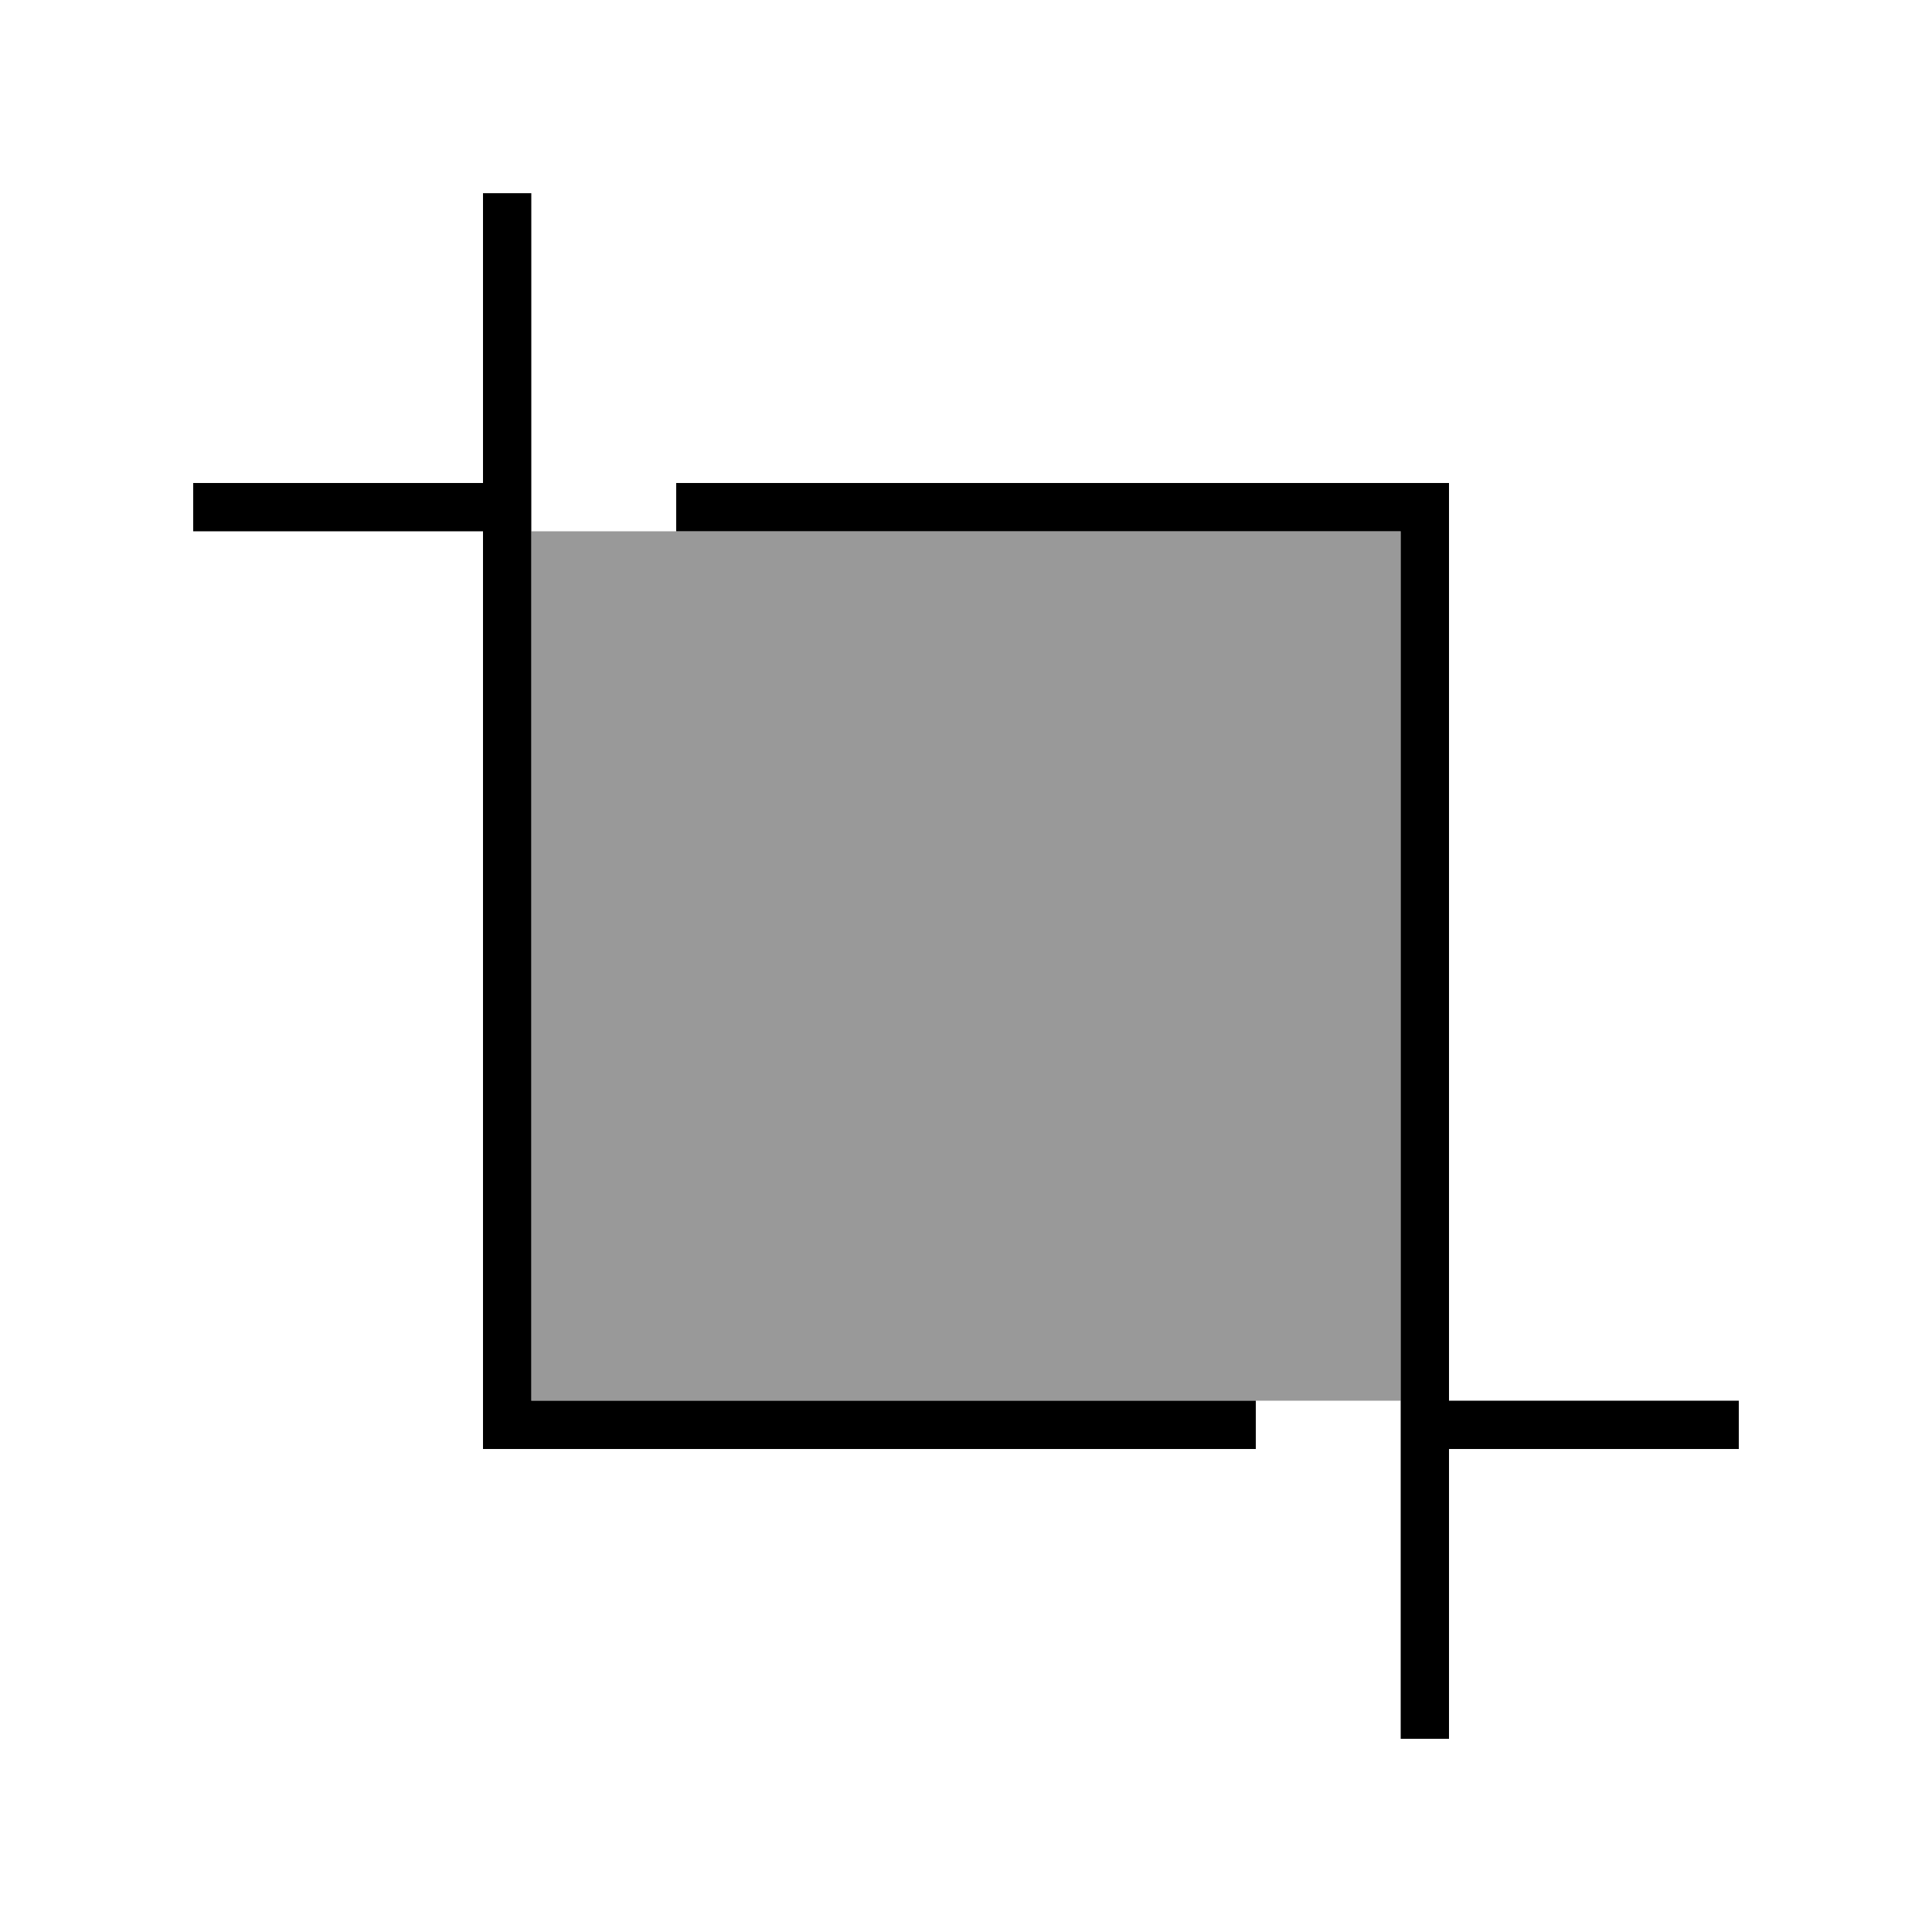 <svg xmlns="http://www.w3.org/2000/svg" viewBox="0 0 640 640"><!--! Font Awesome Pro 7.1.0 by @fontawesome - https://fontawesome.com License - https://fontawesome.com/license (Commercial License) Copyright 2025 Fonticons, Inc. --><path opacity=".4" fill="currentColor" d="M176 176L464 176L464 464L176 464L176 176z"/><path fill="currentColor" d="M176 72L176 64L160 64L160 160L64 160L64 176L160 176L160 480L416 480L416 464L176 464L176 72zM464 568L464 576L480 576L480 480L576 480L576 464L480 464L480 160L224 160L224 176L464 176L464 568z"/></svg>